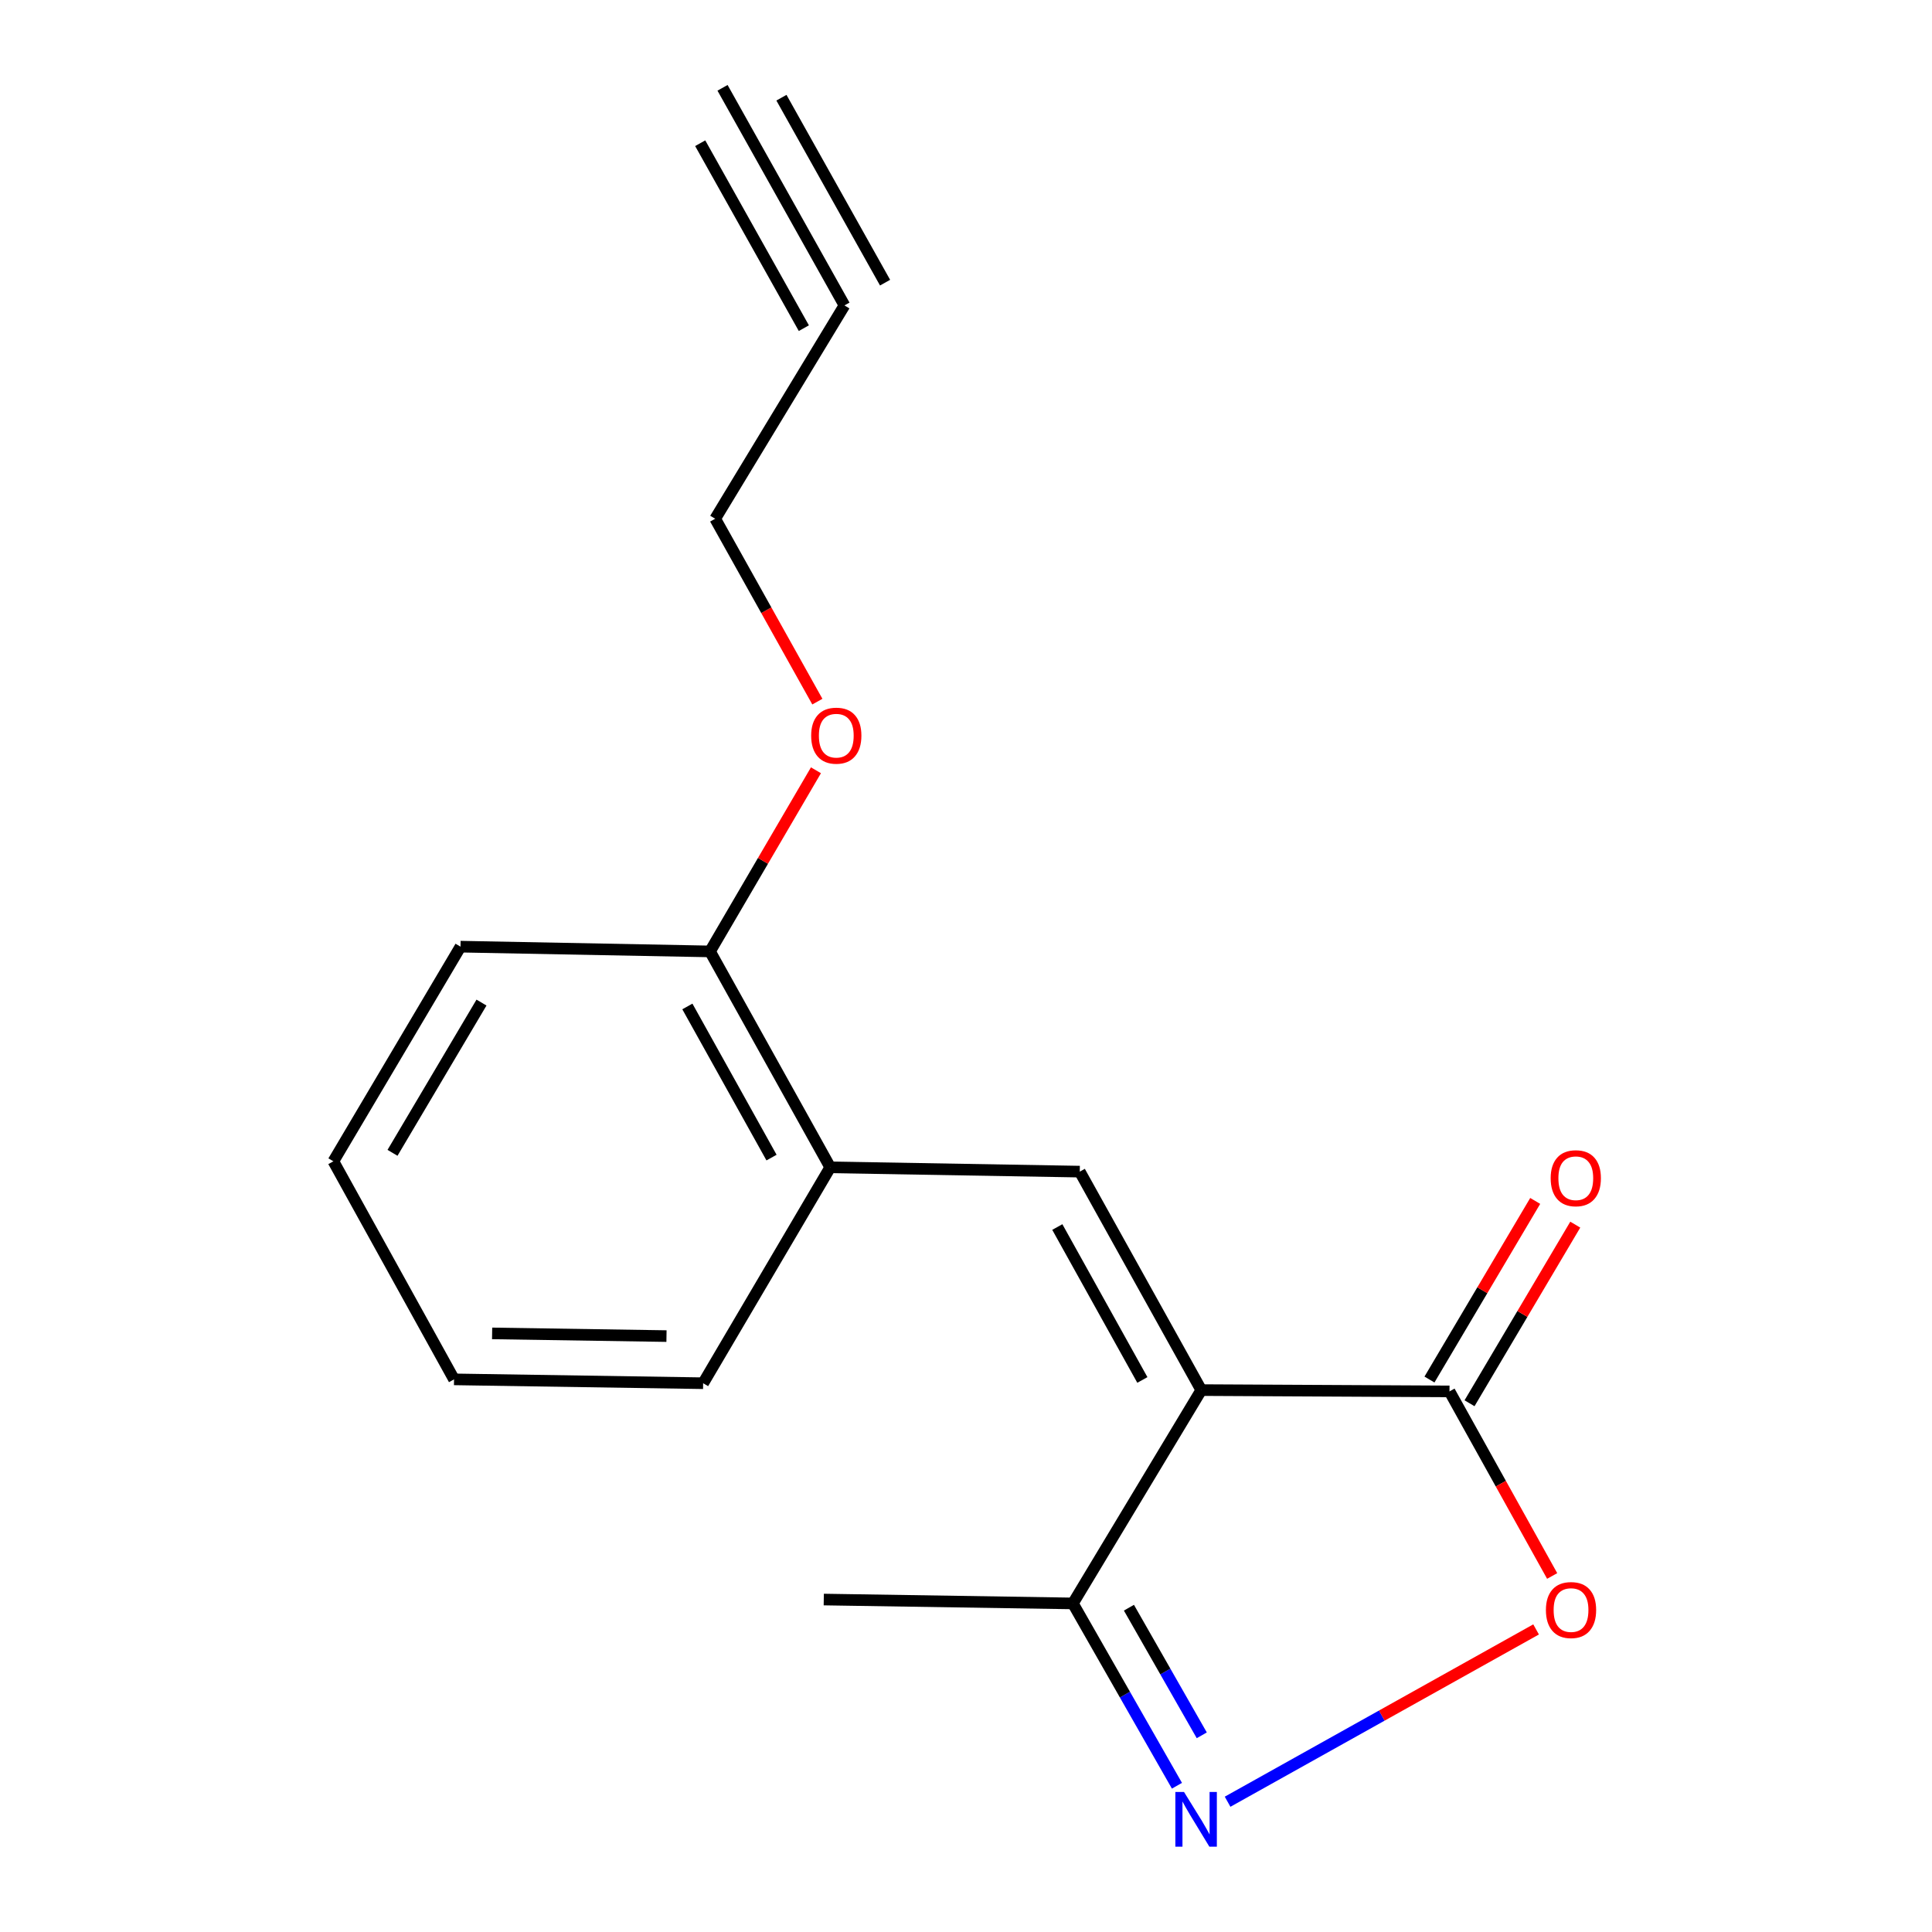 <?xml version='1.0' encoding='iso-8859-1'?>
<svg version='1.1' baseProfile='full'
              xmlns='http://www.w3.org/2000/svg'
                      xmlns:rdkit='http://www.rdkit.org/xml'
                      xmlns:xlink='http://www.w3.org/1999/xlink'
                  xml:space='preserve'
width='1000px' height='1000px' viewBox='0 0 1000 1000'>
<!-- END OF HEADER -->
<rect style='opacity:1.0;fill:#FFFFFF;stroke:none' width='1000' height='1000' x='0' y='0'> </rect>
<path class='bond-0' d='M 621.779,719.514 L 558.886,606.433' style='fill:none;fill-rule:evenodd;stroke:#000000;stroke-width:6px;stroke-linecap:butt;stroke-linejoin:miter;stroke-opacity:1' />
<path class='bond-0' d='M 591.286,714.265 L 547.261,635.107' style='fill:none;fill-rule:evenodd;stroke:#000000;stroke-width:6px;stroke-linecap:butt;stroke-linejoin:miter;stroke-opacity:1' />
<path class='bond-2' d='M 621.779,719.514 L 750.257,720.184' style='fill:none;fill-rule:evenodd;stroke:#000000;stroke-width:6px;stroke-linecap:butt;stroke-linejoin:miter;stroke-opacity:1' />
<path class='bond-4' d='M 621.779,719.514 L 555.325,829.932' style='fill:none;fill-rule:evenodd;stroke:#000000;stroke-width:6px;stroke-linecap:butt;stroke-linejoin:miter;stroke-opacity:1' />
<path class='bond-5' d='M 558.886,606.433 L 429.726,604.21' style='fill:none;fill-rule:evenodd;stroke:#000000;stroke-width:6px;stroke-linecap:butt;stroke-linejoin:miter;stroke-opacity:1' />
<path class='bond-1' d='M 609.184,924.299 L 582.255,877.115' style='fill:none;fill-rule:evenodd;stroke:#0000FF;stroke-width:6px;stroke-linecap:butt;stroke-linejoin:miter;stroke-opacity:1' />
<path class='bond-1' d='M 582.255,877.115 L 555.325,829.932' style='fill:none;fill-rule:evenodd;stroke:#000000;stroke-width:6px;stroke-linecap:butt;stroke-linejoin:miter;stroke-opacity:1' />
<path class='bond-1' d='M 622.034,898.199 L 603.183,865.171' style='fill:none;fill-rule:evenodd;stroke:#0000FF;stroke-width:6px;stroke-linecap:butt;stroke-linejoin:miter;stroke-opacity:1' />
<path class='bond-1' d='M 603.183,865.171 L 584.332,832.142' style='fill:none;fill-rule:evenodd;stroke:#000000;stroke-width:6px;stroke-linecap:butt;stroke-linejoin:miter;stroke-opacity:1' />
<path class='bond-17' d='M 635.399,932.572 L 715.236,887.978' style='fill:none;fill-rule:evenodd;stroke:#0000FF;stroke-width:6px;stroke-linecap:butt;stroke-linejoin:miter;stroke-opacity:1' />
<path class='bond-17' d='M 715.236,887.978 L 795.073,843.384' style='fill:none;fill-rule:evenodd;stroke:#FF0000;stroke-width:6px;stroke-linecap:butt;stroke-linejoin:miter;stroke-opacity:1' />
<path class='bond-3' d='M 750.257,720.184 L 776.827,767.954' style='fill:none;fill-rule:evenodd;stroke:#000000;stroke-width:6px;stroke-linecap:butt;stroke-linejoin:miter;stroke-opacity:1' />
<path class='bond-3' d='M 776.827,767.954 L 803.398,815.724' style='fill:none;fill-rule:evenodd;stroke:#FF0000;stroke-width:6px;stroke-linecap:butt;stroke-linejoin:miter;stroke-opacity:1' />
<path class='bond-8' d='M 760.624,726.322 L 787.991,680.097' style='fill:none;fill-rule:evenodd;stroke:#000000;stroke-width:6px;stroke-linecap:butt;stroke-linejoin:miter;stroke-opacity:1' />
<path class='bond-8' d='M 787.991,680.097 L 815.357,633.872' style='fill:none;fill-rule:evenodd;stroke:#FF0000;stroke-width:6px;stroke-linecap:butt;stroke-linejoin:miter;stroke-opacity:1' />
<path class='bond-8' d='M 739.889,714.046 L 767.255,667.821' style='fill:none;fill-rule:evenodd;stroke:#000000;stroke-width:6px;stroke-linecap:butt;stroke-linejoin:miter;stroke-opacity:1' />
<path class='bond-8' d='M 767.255,667.821 L 794.621,621.596' style='fill:none;fill-rule:evenodd;stroke:#FF0000;stroke-width:6px;stroke-linecap:butt;stroke-linejoin:miter;stroke-opacity:1' />
<path class='bond-12' d='M 555.325,829.932 L 426.38,827.924' style='fill:none;fill-rule:evenodd;stroke:#000000;stroke-width:6px;stroke-linecap:butt;stroke-linejoin:miter;stroke-opacity:1' />
<path class='bond-9' d='M 429.726,604.21 L 367.503,492.454' style='fill:none;fill-rule:evenodd;stroke:#000000;stroke-width:6px;stroke-linecap:butt;stroke-linejoin:miter;stroke-opacity:1' />
<path class='bond-9' d='M 399.339,599.169 L 355.782,520.939' style='fill:none;fill-rule:evenodd;stroke:#000000;stroke-width:6px;stroke-linecap:butt;stroke-linejoin:miter;stroke-opacity:1' />
<path class='bond-13' d='M 429.726,604.21 L 363.942,715.953' style='fill:none;fill-rule:evenodd;stroke:#000000;stroke-width:6px;stroke-linecap:butt;stroke-linejoin:miter;stroke-opacity:1' />
<path class='bond-6' d='M 437.089,158.081 L 370.18,268.499' style='fill:none;fill-rule:evenodd;stroke:#000000;stroke-width:6px;stroke-linecap:butt;stroke-linejoin:miter;stroke-opacity:1' />
<path class='bond-7' d='M 437.089,158.081 L 373.982,45.455' style='fill:none;fill-rule:evenodd;stroke:#000000;stroke-width:6px;stroke-linecap:butt;stroke-linejoin:miter;stroke-opacity:1' />
<path class='bond-7' d='M 458.111,146.302 L 404.47,50.569' style='fill:none;fill-rule:evenodd;stroke:#000000;stroke-width:6px;stroke-linecap:butt;stroke-linejoin:miter;stroke-opacity:1' />
<path class='bond-7' d='M 416.067,169.86 L 362.426,74.128' style='fill:none;fill-rule:evenodd;stroke:#000000;stroke-width:6px;stroke-linecap:butt;stroke-linejoin:miter;stroke-opacity:1' />
<path class='bond-10' d='M 367.503,492.454 L 394.918,445.574' style='fill:none;fill-rule:evenodd;stroke:#000000;stroke-width:6px;stroke-linecap:butt;stroke-linejoin:miter;stroke-opacity:1' />
<path class='bond-10' d='M 394.918,445.574 L 422.334,398.694' style='fill:none;fill-rule:evenodd;stroke:#FF0000;stroke-width:6px;stroke-linecap:butt;stroke-linejoin:miter;stroke-opacity:1' />
<path class='bond-14' d='M 367.503,492.454 L 238.356,489.991' style='fill:none;fill-rule:evenodd;stroke:#000000;stroke-width:6px;stroke-linecap:butt;stroke-linejoin:miter;stroke-opacity:1' />
<path class='bond-11' d='M 423.064,363.164 L 396.622,315.832' style='fill:none;fill-rule:evenodd;stroke:#FF0000;stroke-width:6px;stroke-linecap:butt;stroke-linejoin:miter;stroke-opacity:1' />
<path class='bond-11' d='M 396.622,315.832 L 370.18,268.499' style='fill:none;fill-rule:evenodd;stroke:#000000;stroke-width:6px;stroke-linecap:butt;stroke-linejoin:miter;stroke-opacity:1' />
<path class='bond-15' d='M 363.942,715.953 L 235.009,713.959' style='fill:none;fill-rule:evenodd;stroke:#000000;stroke-width:6px;stroke-linecap:butt;stroke-linejoin:miter;stroke-opacity:1' />
<path class='bond-15' d='M 344.974,691.56 L 254.722,690.164' style='fill:none;fill-rule:evenodd;stroke:#000000;stroke-width:6px;stroke-linecap:butt;stroke-linejoin:miter;stroke-opacity:1' />
<path class='bond-18' d='M 238.356,489.991 L 172.558,601.091' style='fill:none;fill-rule:evenodd;stroke:#000000;stroke-width:6px;stroke-linecap:butt;stroke-linejoin:miter;stroke-opacity:1' />
<path class='bond-18' d='M 249.22,518.935 L 203.161,596.705' style='fill:none;fill-rule:evenodd;stroke:#000000;stroke-width:6px;stroke-linecap:butt;stroke-linejoin:miter;stroke-opacity:1' />
<path class='bond-16' d='M 235.009,713.959 L 172.558,601.091' style='fill:none;fill-rule:evenodd;stroke:#000000;stroke-width:6px;stroke-linecap:butt;stroke-linejoin:miter;stroke-opacity:1' />
<path  class='atom-2' d='M 612.842 927.515
L 622.122 942.515
Q 623.042 943.995, 624.522 946.675
Q 626.002 949.355, 626.082 949.515
L 626.082 927.515
L 629.842 927.515
L 629.842 955.835
L 625.962 955.835
L 616.002 939.435
Q 614.842 937.515, 613.602 935.315
Q 612.402 933.115, 612.042 932.435
L 612.042 955.835
L 608.362 955.835
L 608.362 927.515
L 612.842 927.515
' fill='#0000FF'/>
<path  class='atom-4' d='M 800.163 833.359
Q 800.163 826.559, 803.523 822.759
Q 806.883 818.959, 813.163 818.959
Q 819.443 818.959, 822.803 822.759
Q 826.163 826.559, 826.163 833.359
Q 826.163 840.239, 822.763 844.159
Q 819.363 848.039, 813.163 848.039
Q 806.923 848.039, 803.523 844.159
Q 800.163 840.279, 800.163 833.359
M 813.163 844.839
Q 817.483 844.839, 819.803 841.959
Q 822.163 839.039, 822.163 833.359
Q 822.163 827.799, 819.803 824.999
Q 817.483 822.159, 813.163 822.159
Q 808.843 822.159, 806.483 824.959
Q 804.163 827.759, 804.163 833.359
Q 804.163 839.079, 806.483 841.959
Q 808.843 844.839, 813.163 844.839
' fill='#FF0000'/>
<path  class='atom-9' d='M 802.626 609.846
Q 802.626 603.046, 805.986 599.246
Q 809.346 595.446, 815.626 595.446
Q 821.906 595.446, 825.266 599.246
Q 828.626 603.046, 828.626 609.846
Q 828.626 616.726, 825.226 620.646
Q 821.826 624.526, 815.626 624.526
Q 809.386 624.526, 805.986 620.646
Q 802.626 616.766, 802.626 609.846
M 815.626 621.326
Q 819.946 621.326, 822.266 618.446
Q 824.626 615.526, 824.626 609.846
Q 824.626 604.286, 822.266 601.486
Q 819.946 598.646, 815.626 598.646
Q 811.306 598.646, 808.946 601.446
Q 806.626 604.246, 806.626 609.846
Q 806.626 615.566, 808.946 618.446
Q 811.306 621.326, 815.626 621.326
' fill='#FF0000'/>
<path  class='atom-11' d='M 419.859 380.777
Q 419.859 373.977, 423.219 370.177
Q 426.579 366.377, 432.859 366.377
Q 439.139 366.377, 442.499 370.177
Q 445.859 373.977, 445.859 380.777
Q 445.859 387.657, 442.459 391.577
Q 439.059 395.457, 432.859 395.457
Q 426.619 395.457, 423.219 391.577
Q 419.859 387.697, 419.859 380.777
M 432.859 392.257
Q 437.179 392.257, 439.499 389.377
Q 441.859 386.457, 441.859 380.777
Q 441.859 375.217, 439.499 372.417
Q 437.179 369.577, 432.859 369.577
Q 428.539 369.577, 426.179 372.377
Q 423.859 375.177, 423.859 380.777
Q 423.859 386.497, 426.179 389.377
Q 428.539 392.257, 432.859 392.257
' fill='#FF0000'/>
</svg>
